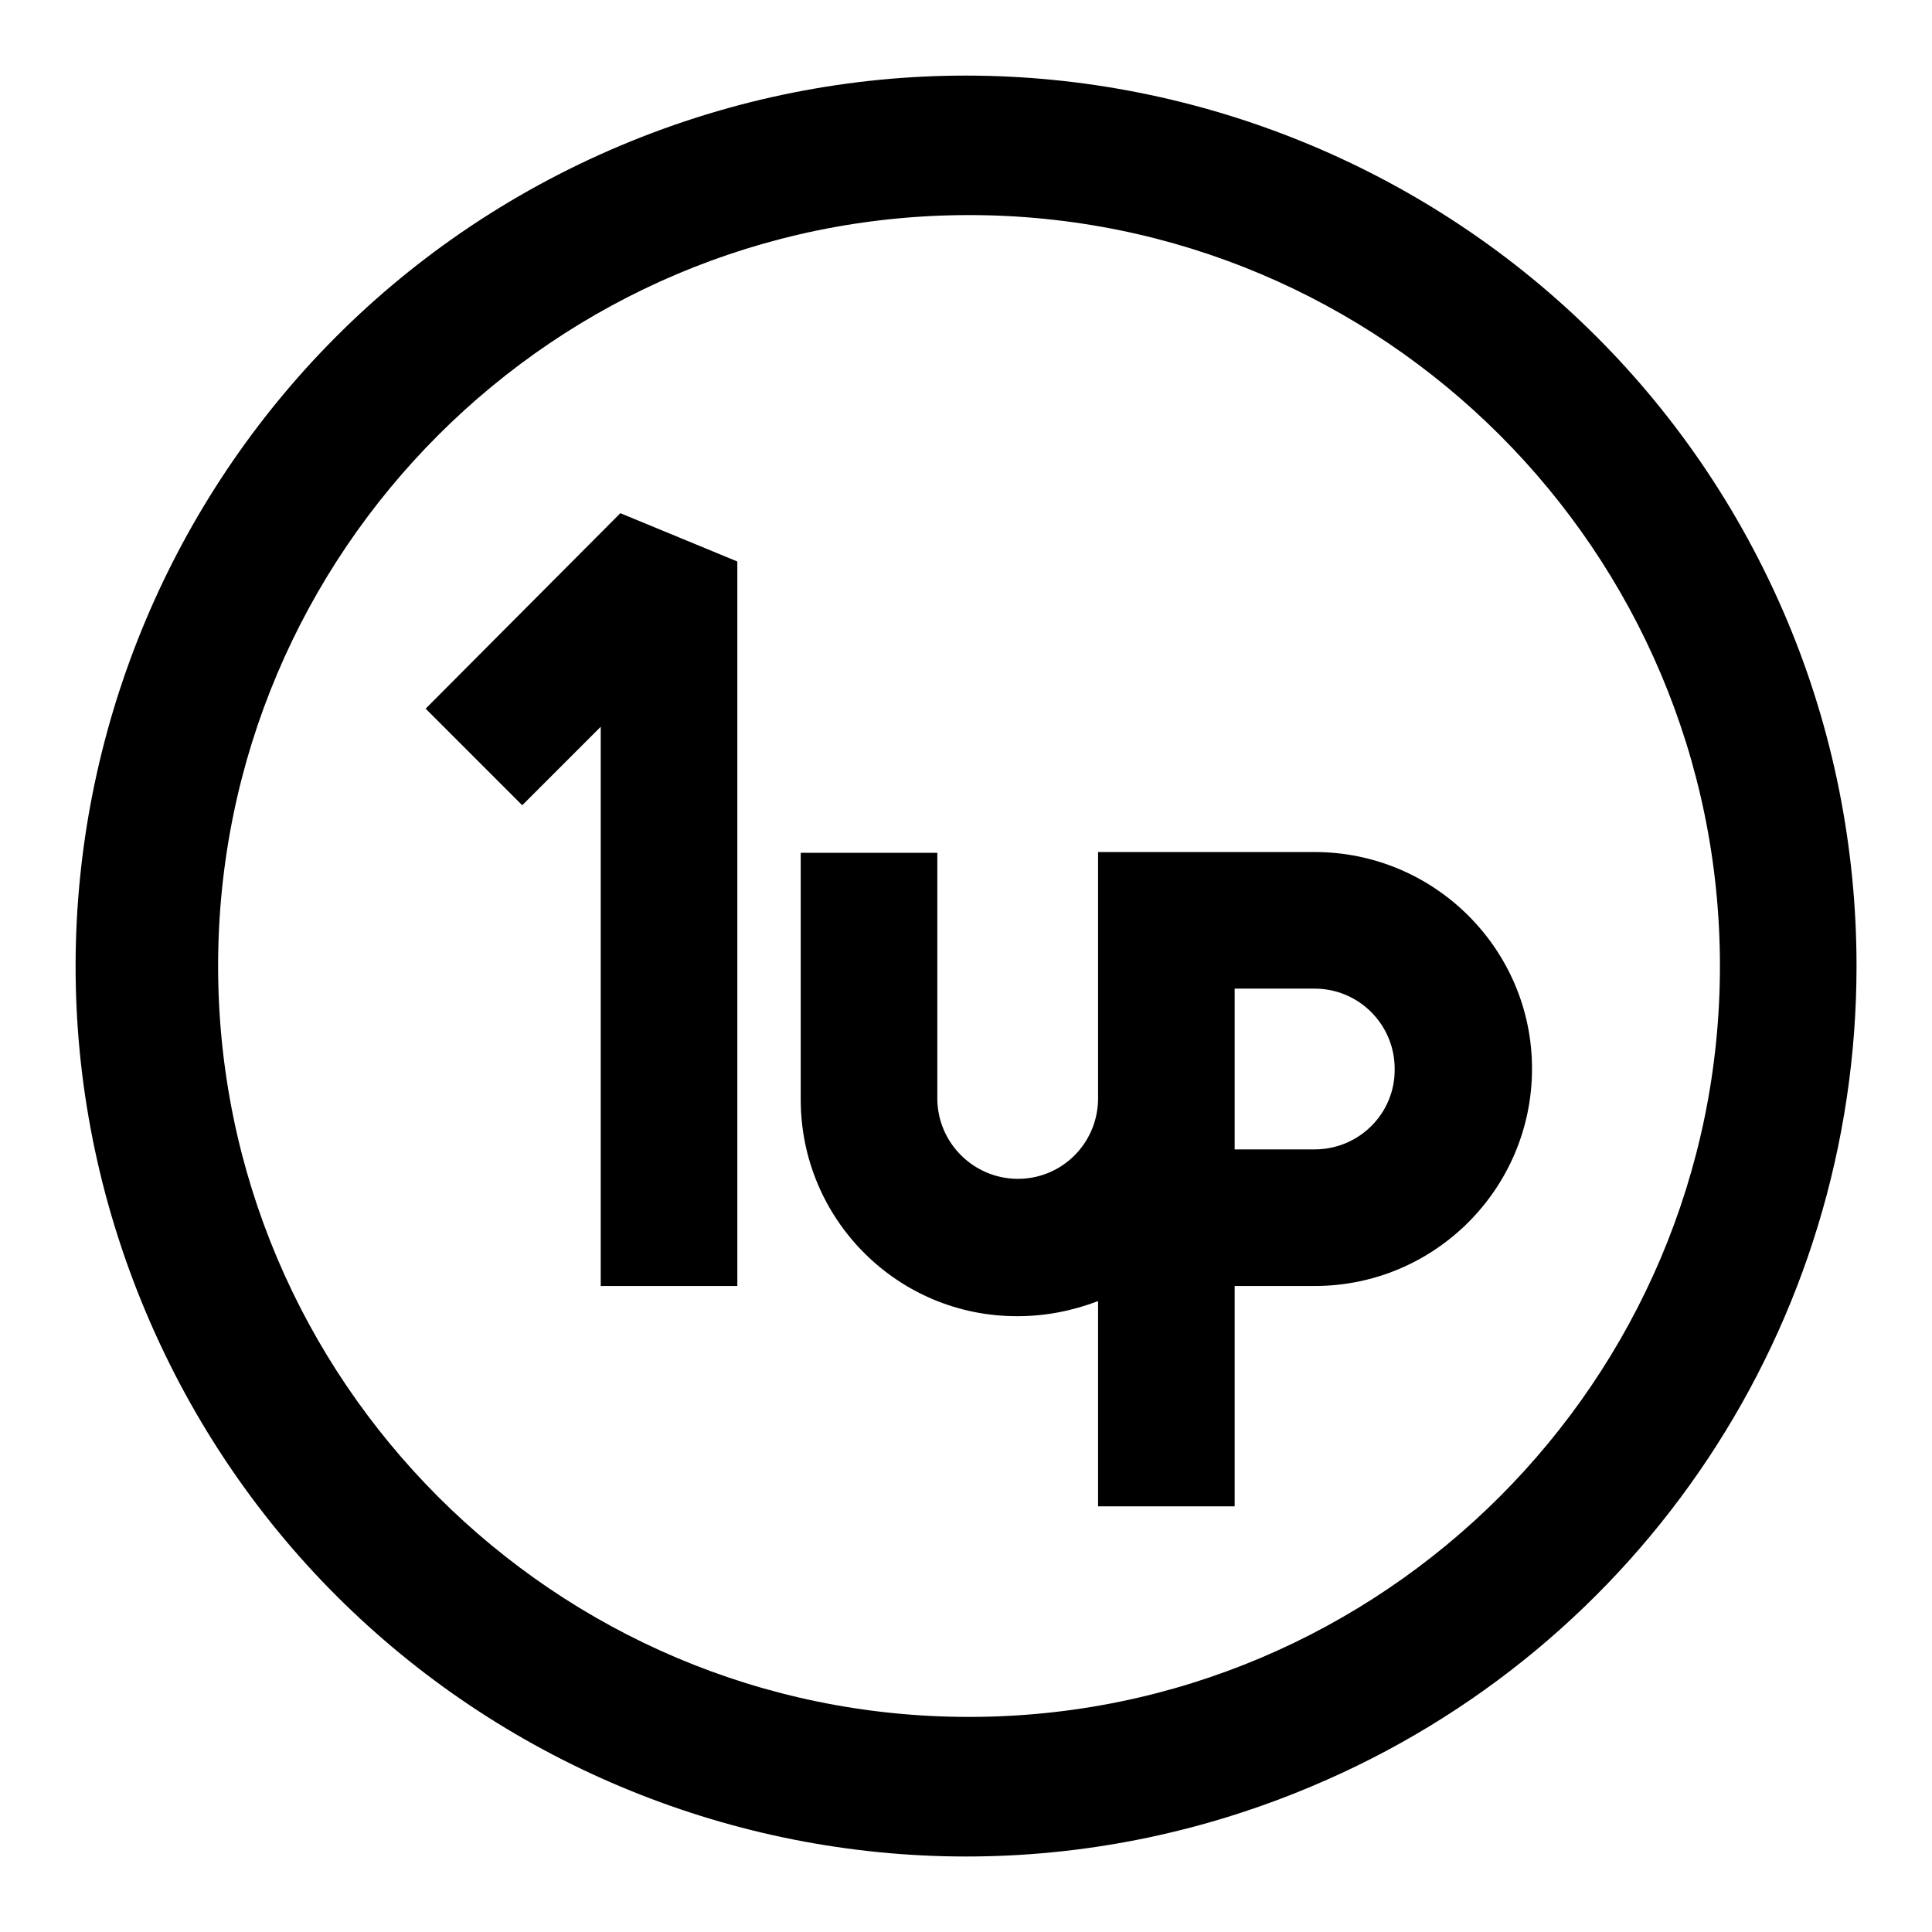 <?xml version="1.0" encoding="utf-8"?>
<!-- Svg Vector Icons : http://www.onlinewebfonts.com/icon -->
<!DOCTYPE svg PUBLIC "-//W3C//DTD SVG 1.1//EN" "http://www.w3.org/Graphics/SVG/1.1/DTD/svg11.dtd">
<svg version="1.1" xmlns="http://www.w3.org/2000/svg" xmlns:xlink="http://www.w3.org/1999/xlink" x="0px" y="0px" viewBox="0 0 256 256" enable-background="new 0 0 256 256" xml:space="preserve">
<g> <path fill="#000000" d="M56.4,93.9l12.8,12.8l10.4-10.4v74.1h18.1v-96l-15.5-6.4L56.4,93.9z M174.2,112.9h-28.7v32.8 c-0.1,5.9-4.9,10.6-10.8,10.5c-5.7-0.1-10.4-4.7-10.5-10.5v-32.7h-18.1v32.7c0,15.9,12.9,28.8,28.8,28.7c3.6,0,7.2-0.7,10.6-2v27.2 h18.1v-29.2h10.6c15.9,0,28.8-12.9,28.8-28.8C203,125.8,190.1,112.9,174.2,112.9z M174.2,152.3h-10.6V131h10.6 c5.9,0,10.6,4.8,10.6,10.6C184.9,147.5,180.1,152.3,174.2,152.3z M236.8,82.2C211.5,22.2,142.3-6,82.2,19.3 C22.2,44.6-6,113.7,19.3,173.8c25.3,60.1,94.5,88.2,154.5,62.9C217.6,218.3,246,175.5,246,128C246,112.3,242.9,96.7,236.8,82.2z  M128.4,227.5c-54.9,0-99.5-44.6-99.5-99.5c0-54.9,44.6-99.5,99.5-99.5s99.5,44.6,99.5,99.5C227.9,182.9,183.2,227.5,128.4,227.5z" /></g>
</svg>